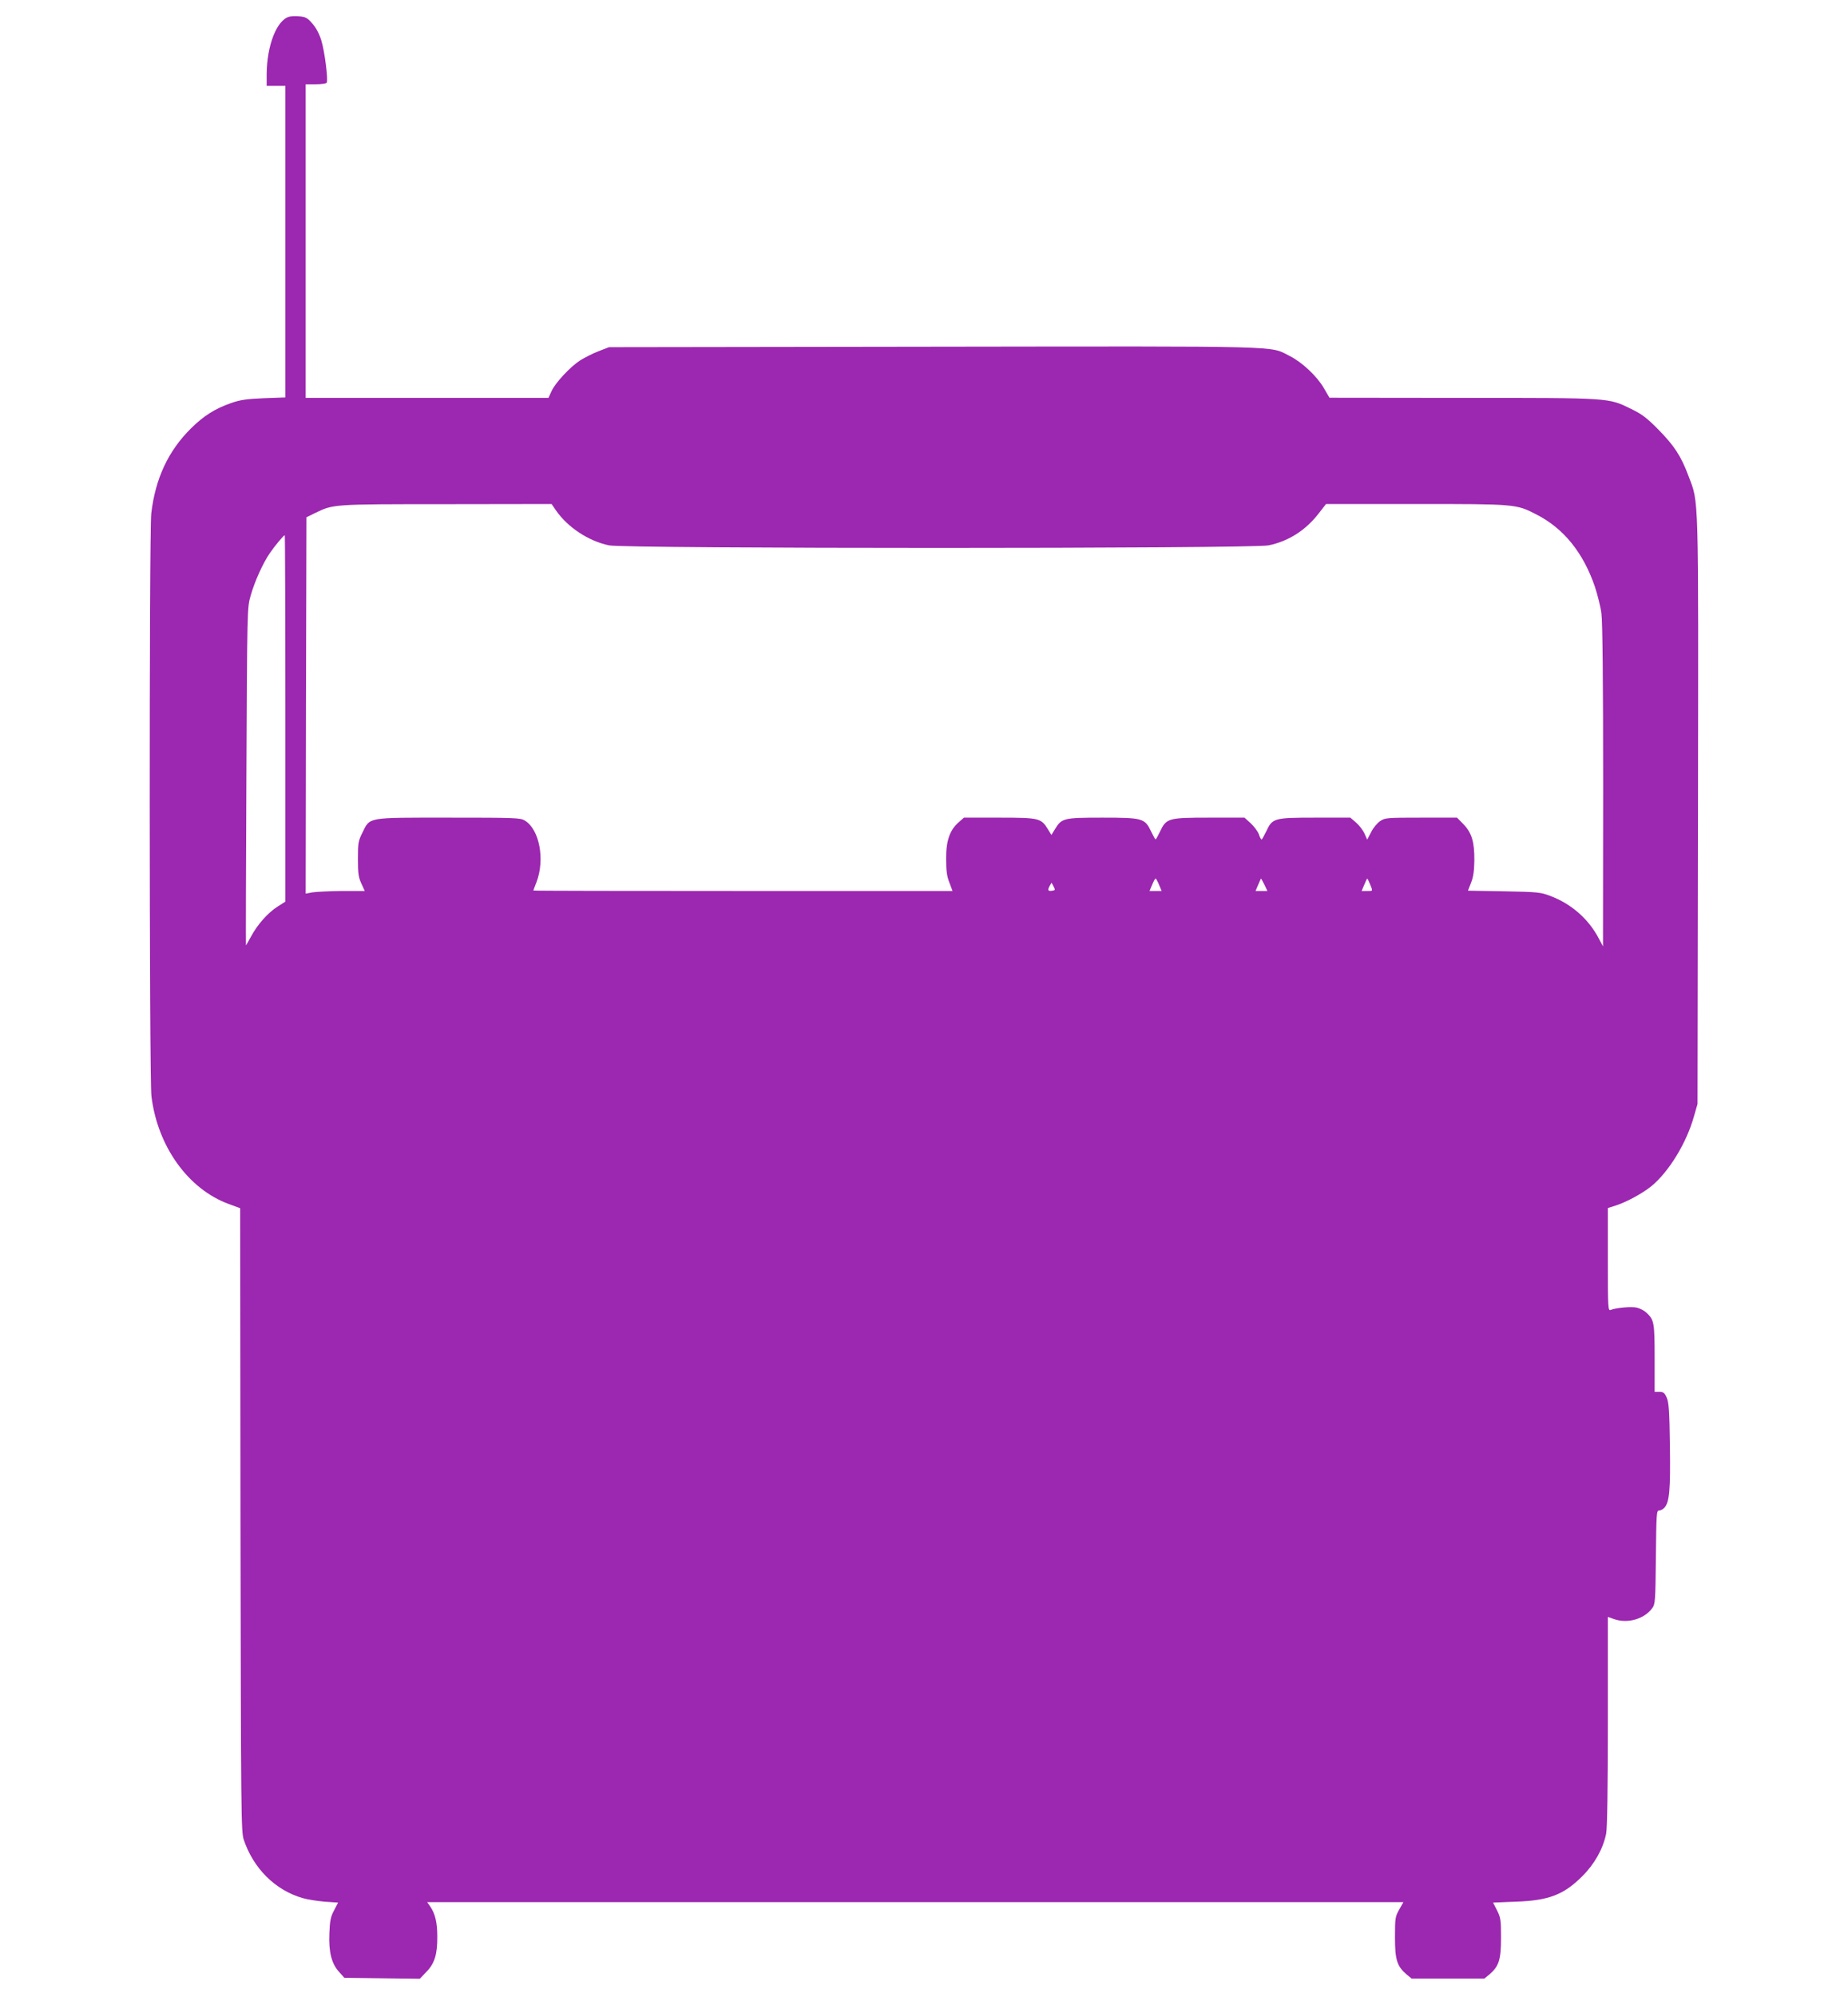 <?xml version="1.0" standalone="no"?>
<!DOCTYPE svg PUBLIC "-//W3C//DTD SVG 20010904//EN"
 "http://www.w3.org/TR/2001/REC-SVG-20010904/DTD/svg10.dtd">
<svg version="1.0" xmlns="http://www.w3.org/2000/svg"
 width="1185pt" height="1280pt" viewBox="0 0 1185 1280"
 preserveAspectRatio="xMidYMid meet">
<g transform="translate(0,1280) scale(0.1,-0.1)"
fill="#9c27b0" stroke="none">
<path d="M1855 12693 c-80 -21 -144 -183 -145 -370 l0 -73 60 0 60 0 0 -999 0
-998 -137 -5 c-113 -5 -151 -10 -211 -31 -103 -36 -175 -81 -257 -162 -146
-144 -229 -322 -255 -545 -14 -124 -13 -3618 1 -3735 39 -322 236 -596 496
-691 l73 -27 2 -1996 c3 -1906 4 -1998 21 -2051 62 -184 201 -323 377 -374 30
-9 94 -19 141 -23 l87 -6 -26 -50 c-22 -41 -27 -67 -30 -147 -5 -120 14 -195
63 -248 l33 -37 242 -3 242 -3 42 44 c53 54 71 113 70 227 0 90 -14 147 -46
193 l-19 27 3130 0 3130 0 -27 -48 c-25 -44 -27 -54 -27 -177 0 -145 13 -186
75 -239 l32 -26 233 0 233 0 32 26 c61 52 75 94 75 234 0 114 -2 130 -25 176
l-26 51 146 6 c211 7 307 44 426 163 78 77 133 175 153 272 7 35 11 275 11
721 l0 669 42 -15 c86 -29 191 1 242 70 20 27 21 42 24 328 3 280 4 299 21
299 10 0 25 8 34 18 32 35 39 114 35 395 -3 226 -7 278 -20 309 -14 32 -22 38
-47 38 l-31 0 0 215 c0 231 -3 246 -53 293 -14 13 -41 27 -61 32 -36 8 -136
-1 -168 -15 -17 -7 -18 12 -18 323 l0 330 53 17 c68 22 169 77 226 123 112 92
225 276 273 447 l23 80 3 1880 c3 2079 6 1966 -61 2145 -48 128 -91 193 -192
296 -74 75 -105 99 -175 133 -148 72 -122 71 -1080 71 l-855 1 -35 60 c-44 77
-140 167 -219 207 -134 67 12 63 -2286 60 l-2080 -3 -67 -26 c-37 -14 -89 -41
-117 -58 -65 -42 -161 -145 -185 -199 l-19 -42 -779 0 -778 0 0 1005 0 1005
64 0 c36 0 68 4 71 10 10 16 -13 203 -35 272 -13 42 -33 80 -58 108 -31 36
-44 42 -82 45 -25 2 -54 1 -65 -2z m1710 -3164 c76 -109 208 -196 340 -224
106 -22 4125 -22 4230 0 129 27 238 97 322 206 l46 59 575 0 c638 0 644 0 772
-66 176 -89 302 -245 377 -464 17 -52 37 -130 42 -173 7 -51 11 -437 11 -1105
l-1 -1027 -32 60 c-65 119 -173 213 -305 263 -63 24 -80 26 -298 30 l-231 4
20 51 c15 38 20 77 21 142 1 118 -16 177 -69 232 l-42 43 -230 0 c-222 0 -231
-1 -263 -22 -19 -13 -45 -44 -58 -71 l-25 -48 -17 38 c-9 21 -33 53 -54 71
l-37 32 -227 0 c-264 0 -273 -3 -313 -89 -13 -27 -26 -50 -29 -51 -4 0 -12 15
-18 34 -7 19 -31 50 -52 70 l-40 36 -226 0 c-263 0 -275 -3 -316 -90 -13 -27
-25 -49 -28 -49 -3 0 -15 22 -28 49 -41 86 -53 90 -313 90 -251 0 -261 -3
-305 -75 l-22 -36 -22 36 c-44 72 -57 75 -312 75 l-227 0 -34 -30 c-57 -50
-81 -118 -80 -235 0 -77 5 -112 21 -152 l20 -53 -1344 0 c-739 0 -1344 1
-1344 3 0 1 9 26 21 56 54 144 18 335 -75 392 -29 18 -57 19 -490 19 -530 0
-502 5 -553 -98 -26 -52 -28 -67 -28 -167 0 -92 4 -118 22 -157 l22 -48 -147
0 c-81 -1 -166 -5 -190 -9 l-42 -8 2 1206 3 1206 57 28 c117 56 106 56 839 56
l676 1 28 -41z m-1735 -1333 l0 -1174 -50 -32 c-63 -40 -130 -116 -171 -193
-17 -32 -32 -57 -32 -55 -1 2 0 489 3 1083 5 1072 5 1081 27 1157 26 92 79
209 123 273 33 48 89 115 96 115 2 0 4 -528 4 -1174z m5602 -1066 l17 -40 -39
0 -39 0 17 40 c9 22 19 40 22 40 3 0 13 -18 22 -40z m676 0 l19 -40 -38 0 -38
0 17 40 c9 22 18 40 18 40 1 0 11 -18 22 -40z m677 4 c19 -47 20 -44 -19 -44
l-35 0 17 40 c9 22 18 40 19 40 2 0 10 -16 18 -36z m-2037 -42 c-27 -5 -32 2
-18 29 l13 22 13 -24 c11 -22 11 -24 -8 -27z"/>
</g>
</svg>
